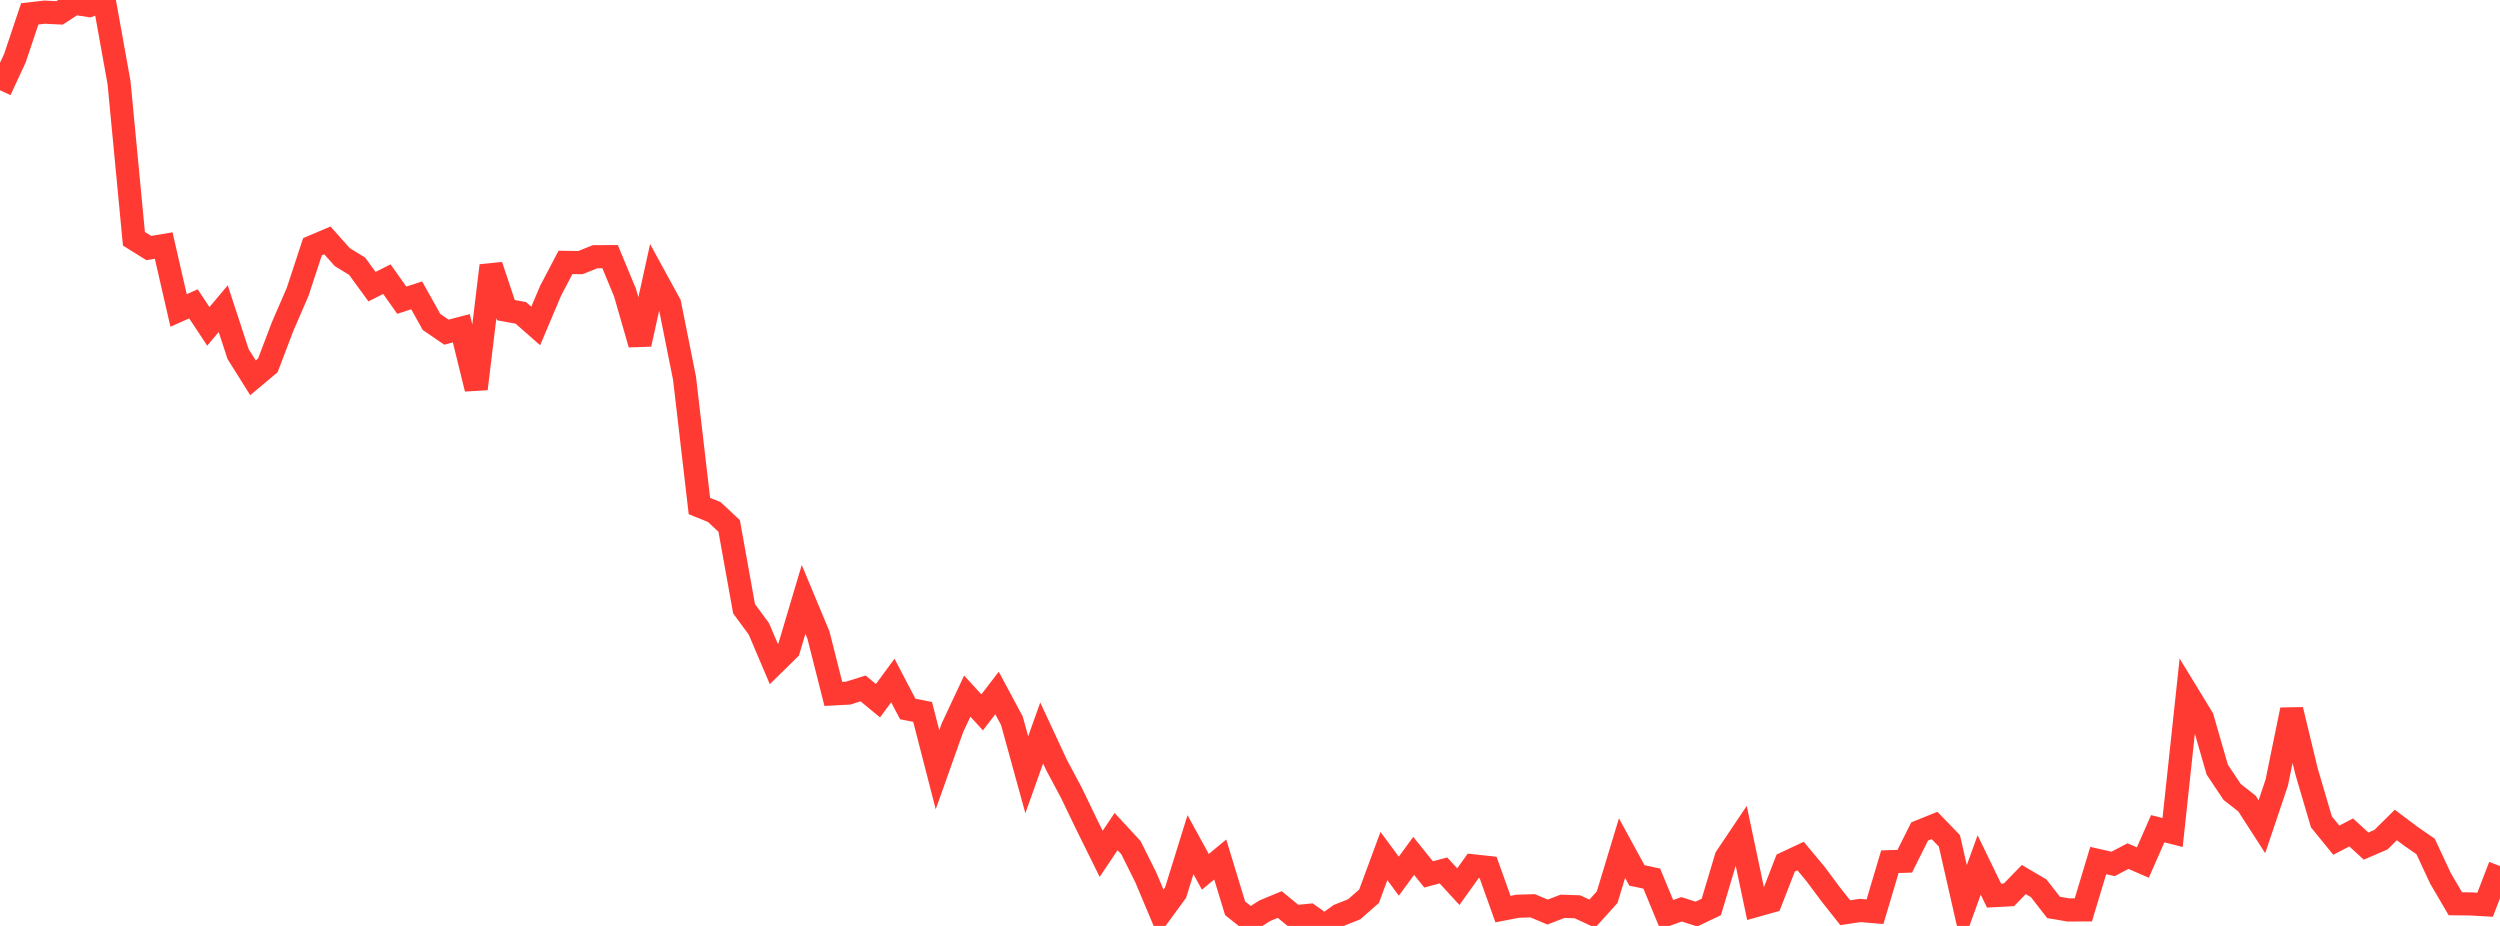 <?xml version="1.0" standalone="no"?>
<!DOCTYPE svg PUBLIC "-//W3C//DTD SVG 1.1//EN" "http://www.w3.org/Graphics/SVG/1.1/DTD/svg11.dtd">

<svg width="135" height="50" viewBox="0 0 135 50" preserveAspectRatio="none" 
  xmlns="http://www.w3.org/2000/svg"
  xmlns:xlink="http://www.w3.org/1999/xlink">


<polyline points="0.0, 4.875 0.804, 3.143 1.607, 0.75 2.411, 0.656 3.214, 0.696 4.018, 0.175 4.821, 0.299 5.625, 0.0 6.429, 4.468 7.232, 12.894 8.036, 13.395 8.839, 13.259 9.643, 16.765 10.446, 16.408 11.25, 17.624 12.054, 16.668 12.857, 19.12 13.661, 20.401 14.464, 19.729 15.268, 17.617 16.071, 15.766 16.875, 13.322 17.679, 12.982 18.482, 13.884 19.286, 14.377 20.089, 15.479 20.893, 15.075 21.696, 16.211 22.5, 15.95 23.304, 17.388 24.107, 17.937 24.911, 17.726 25.714, 20.997 26.518, 14.342 27.321, 16.748 28.125, 16.896 28.929, 17.602 29.732, 15.703 30.536, 14.169 31.339, 14.182 32.143, 13.861 32.946, 13.86 33.75, 15.801 34.554, 18.587 35.357, 14.941 36.161, 16.411 36.964, 20.424 37.768, 27.326 38.571, 27.65 39.375, 28.4 40.179, 32.871 40.982, 33.965 41.786, 35.858 42.589, 35.07 43.393, 32.368 44.196, 34.293 45.0, 37.47 45.804, 37.428 46.607, 37.175 47.411, 37.838 48.214, 36.747 49.018, 38.284 49.821, 38.443 50.625, 41.568 51.429, 39.303 52.232, 37.59 53.036, 38.468 53.839, 37.421 54.643, 38.922 55.446, 41.838 56.25, 39.581 57.054, 41.31 57.857, 42.815 58.661, 44.485 59.464, 46.108 60.268, 44.905 61.071, 45.774 61.875, 47.385 62.679, 49.296 63.482, 48.2 64.286, 45.611 65.089, 47.079 65.893, 46.413 66.696, 49.048 67.5, 49.685 68.304, 49.177 69.107, 48.845 69.911, 49.504 70.714, 49.426 71.518, 50.0 72.321, 49.421 73.125, 49.103 73.929, 48.397 74.732, 46.225 75.536, 47.313 76.339, 46.218 77.143, 47.218 77.946, 47.003 78.75, 47.879 79.554, 46.756 80.357, 46.842 81.161, 49.091 81.964, 48.936 82.768, 48.913 83.571, 49.251 84.375, 48.94 85.179, 48.966 85.982, 49.339 86.786, 48.449 87.589, 45.798 88.393, 47.272 89.196, 47.444 90.0, 49.39 90.804, 49.102 91.607, 49.359 92.411, 48.975 93.214, 46.293 94.018, 45.095 94.821, 48.898 95.625, 48.672 96.429, 46.602 97.232, 46.226 98.036, 47.191 98.839, 48.269 99.643, 49.286 100.446, 49.166 101.25, 49.232 102.054, 46.532 102.857, 46.507 103.661, 44.898 104.464, 44.574 105.268, 45.405 106.071, 48.932 106.875, 46.708 107.679, 48.364 108.482, 48.321 109.286, 47.495 110.089, 47.968 110.893, 49.001 111.696, 49.137 112.5, 49.135 113.304, 46.47 114.107, 46.652 114.911, 46.23 115.714, 46.578 116.518, 44.751 117.321, 44.955 118.125, 37.457 118.929, 38.775 119.732, 41.563 120.536, 42.765 121.339, 43.395 122.143, 44.642 122.946, 42.257 123.75, 38.328 124.554, 41.66 125.357, 44.383 126.161, 45.369 126.964, 44.952 127.768, 45.689 128.571, 45.343 129.375, 44.549 130.179, 45.154 130.982, 45.708 131.786, 47.43 132.589, 48.803 133.393, 48.811 134.196, 48.856 135.0, 46.767" fill="none" stroke="#ff3a33" stroke-width="1.25"/>

</svg>